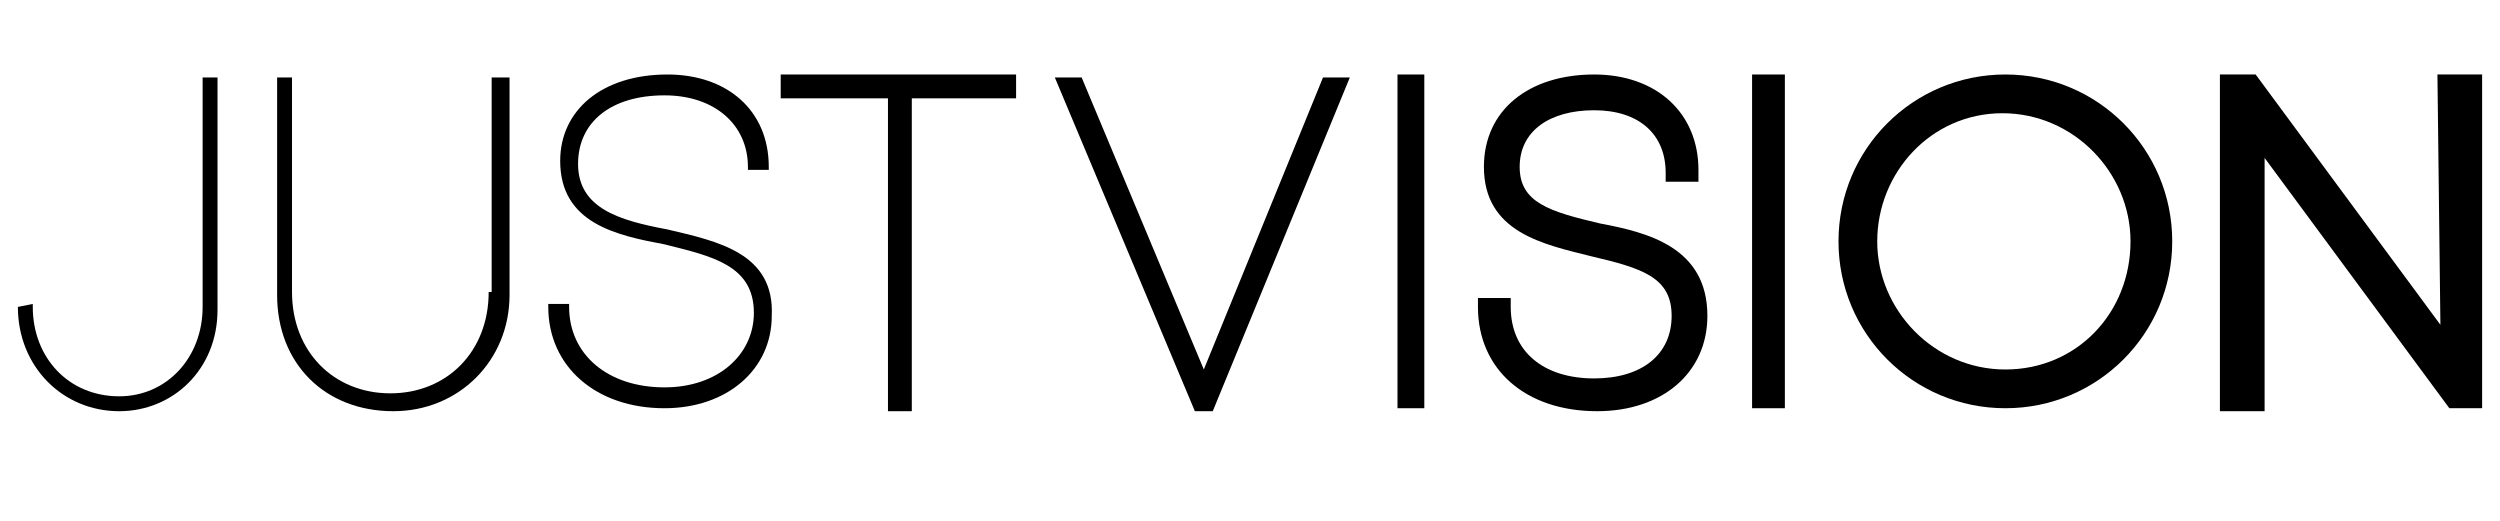 <?xml version="1.0" encoding="UTF-8"?> <!-- Generator: Adobe Illustrator 22.0.1, SVG Export Plug-In . SVG Version: 6.00 Build 0) --> <svg xmlns="http://www.w3.org/2000/svg" xmlns:xlink="http://www.w3.org/1999/xlink" id="Слой_1" x="0px" y="0px" viewBox="0 0 83.9 17.5" style="enable-background:new 0 0 83.9 17.5;" xml:space="preserve"> <g> <g> <path d="M0.6,10.3L0.6,10.3l0.5-0.1v0.1c0,1.7,1.2,3,2.9,3c1.6,0,2.8-1.3,2.8-3V2.6h0.5v7.8c0,2-1.5,3.4-3.3,3.4 C2.1,13.8,0.6,12.3,0.6,10.3z"></path> </g> <path d="M16.4,9.8c0,2-1.4,3.4-3.3,3.4c-1.9,0-3.3-1.4-3.3-3.4V2.6H9.3v7.3c0,2.3,1.6,3.9,3.9,3.9c2.2,0,3.9-1.7,3.9-3.9V2.6h-0.6 V9.8z"></path> <path d="M22.4,7.7c-1.6-0.3-3-0.7-3-2.2c0-1.4,1.1-2.3,2.9-2.3c1.7,0,2.8,1,2.8,2.4v0.1h0.7V5.6c0-1.9-1.4-3.1-3.4-3.1 c-2.2,0-3.6,1.2-3.6,2.9c0,2.1,1.9,2.5,3.5,2.8l0,0c1.6,0.4,3,0.7,3,2.3c0,1.4-1.2,2.5-3,2.5c-1.9,0-3.2-1.1-3.2-2.7v-0.1h-0.7v0.1 c0,2,1.6,3.4,3.9,3.4c2.1,0,3.6-1.3,3.6-3.1C26,8.5,24.1,8.1,22.4,7.7z"></path> <polygon points="26.2,3.3 29.8,3.3 29.8,13.8 30.6,13.8 30.6,3.3 34.1,3.3 34.1,2.5 26.2,2.5 "></polygon> <polygon points="40.4,12.4 36.3,2.6 35.4,2.6 40.1,13.8 40.7,13.8 45.3,2.6 44.4,2.6 "></polygon> <path d="M53.7,7.5C52,7.1,51,6.8,51,5.6c0-1.2,1-1.9,2.5-1.9c1.5,0,2.4,0.8,2.4,2.1v0.3H57V5.7c0-1.9-1.4-3.2-3.5-3.2 c-2.2,0-3.7,1.2-3.7,3.1c0,2.2,2,2.6,3.6,3c1.7,0.4,2.7,0.7,2.7,2c0,1.3-1,2.1-2.6,2.1c-1.7,0-2.8-0.9-2.8-2.4V10h-1.1v0.3 c0,2.1,1.6,3.5,4,3.5c2.2,0,3.7-1.3,3.7-3.2C57.3,8.3,55.3,7.8,53.7,7.5z"></path> <polygon points="81.8,2.5 81.9,10.9 75.7,2.5 75.1,2.5 75,2.5 74.5,2.5 74.5,13.8 76,13.8 76,5.3 82.2,13.7 82.8,13.7 82.9,13.7 83.3,13.7 83.3,2.5 "></polygon> <rect x="58.8" y="2.5" width="1.1" height="11.2"></rect> <rect x="46.9" y="2.5" width="0.9" height="11.2"></rect> <g id="XMLID_1_"> <g> <path d="M67.3,2.5c3.1,0,5.6,2.5,5.6,5.6s-2.5,5.6-5.6,5.6s-5.6-2.5-5.6-5.6S64.2,2.5,67.3,2.5z M71.5,8.1c0-2.3-1.9-4.3-4.3-4.3 S63,5.8,63,8.1s1.9,4.3,4.3,4.3S71.5,10.5,71.5,8.1z"></path> </g> <g> </g> </g> </g> </svg> 
